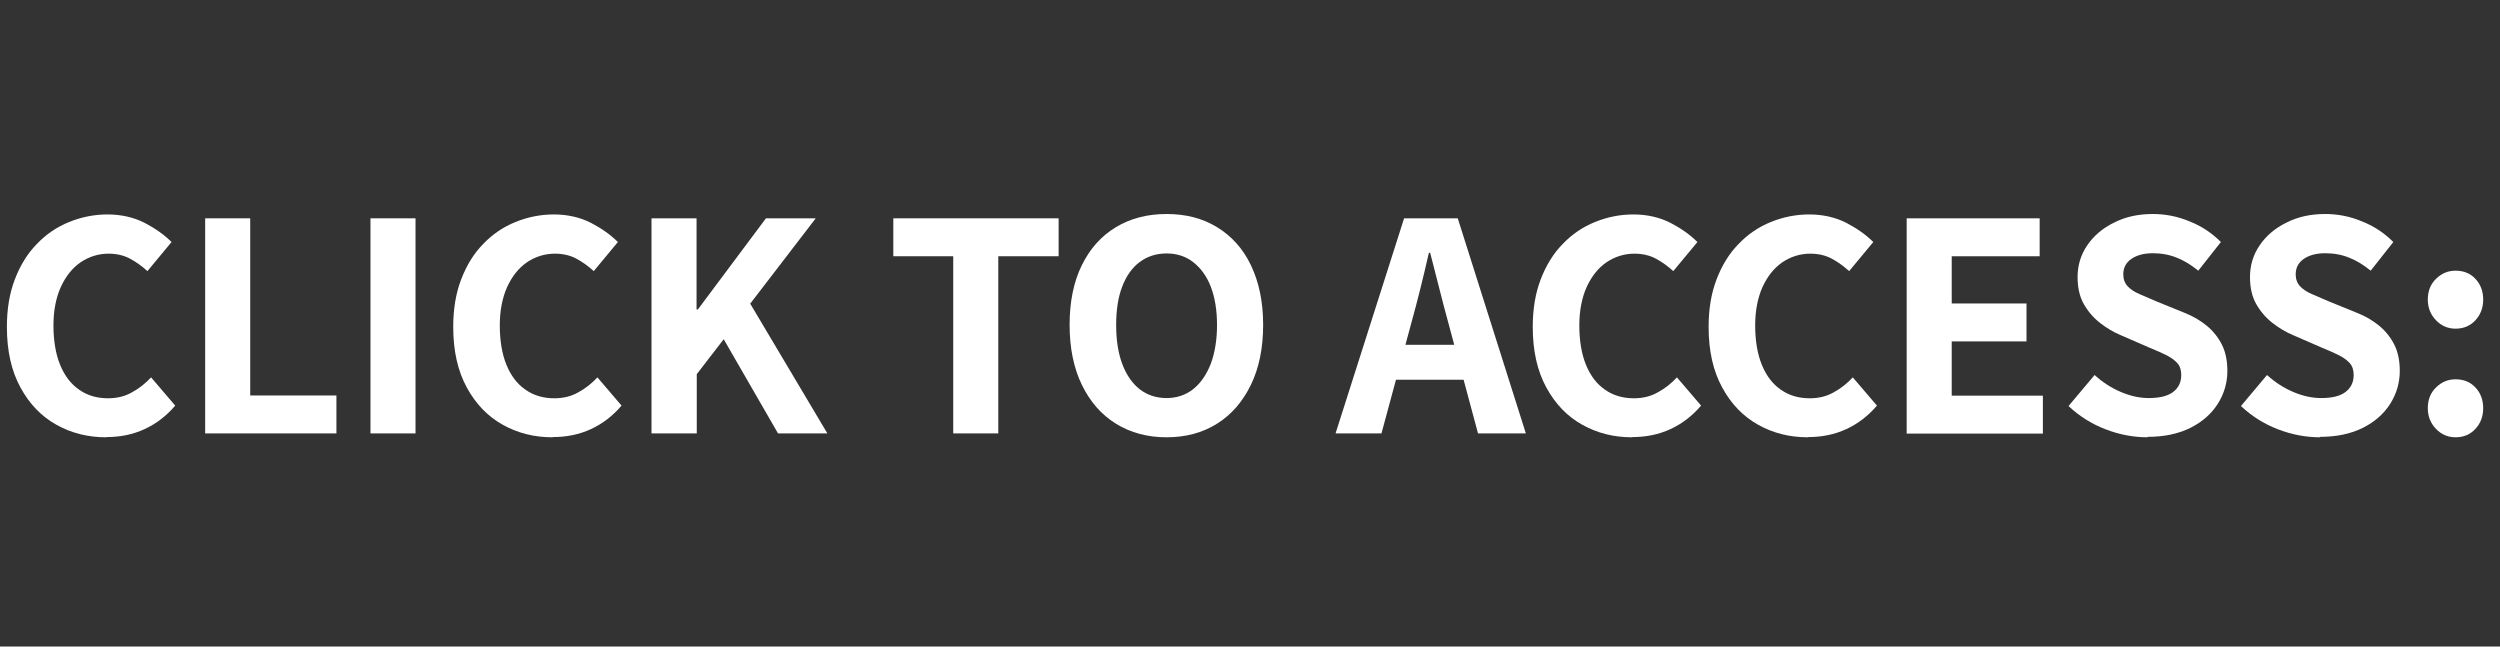 <?xml version="1.0" encoding="UTF-8"?><svg id="uuid-b0727798-8e02-42bf-8f91-4ef70e95bea4" xmlns="http://www.w3.org/2000/svg" viewBox="0 0 116 30"><rect x="0" y="0" width="116" height="30" fill="#333333" stroke="none"/><path d="m4.93,20.29c-.85,0-1.61-.19-2.31-.58s-1.25-.96-1.67-1.73-.63-1.7-.63-2.81c0-.83.12-1.56.37-2.21.25-.65.58-1.19,1.02-1.64.43-.45.93-.79,1.5-1.02s1.16-.35,1.78-.35,1.21.13,1.72.39c.5.26.92.56,1.25.89l-1.12,1.35c-.25-.23-.53-.43-.81-.58s-.62-.23-.99-.23c-.48,0-.91.14-1.3.4-.39.27-.69.65-.92,1.15-.22.49-.34,1.09-.34,1.78s.1,1.32.31,1.83.5.89.88,1.15c.38.27.83.4,1.34.4.42,0,.79-.09,1.12-.28.33-.18.62-.41.88-.69l1.12,1.31c-.41.48-.88.84-1.42,1.09s-1.13.37-1.77.37Z" style="fill:#fff;"/><path d="m9.52,20.11v-9.98h2.09v8.22h4v1.76h-6.1Z" style="fill:#fff;"/><path d="m17.19,20.11v-9.98h2.09v9.98h-2.09Z" style="fill:#fff;"/><path d="m25.64,20.29c-.85,0-1.61-.19-2.31-.58s-1.25-.96-1.67-1.73-.63-1.7-.63-2.81c0-.83.12-1.56.37-2.21.25-.65.58-1.19,1.02-1.64.43-.45.93-.79,1.5-1.02s1.16-.35,1.78-.35,1.21.13,1.72.39c.5.26.92.56,1.25.89l-1.12,1.35c-.25-.23-.53-.43-.81-.58s-.62-.23-.99-.23c-.48,0-.91.14-1.3.4-.39.27-.69.65-.92,1.15-.22.49-.34,1.09-.34,1.78s.1,1.32.31,1.83.5.89.88,1.15c.38.27.83.4,1.34.4.42,0,.79-.09,1.12-.28.33-.18.62-.41.88-.69l1.12,1.31c-.41.48-.88.84-1.42,1.09s-1.13.37-1.77.37Z" style="fill:#fff;"/><path d="m30.23,20.11v-9.98h2.09v4.23h.06l3.16-4.23h2.31l-3.04,3.96,3.58,6.02h-2.29l-2.52-4.37-1.25,1.62v2.75h-2.09Z" style="fill:#fff;"/><path d="m44.23,20.11v-8.22h-2.78v-1.76h7.67v1.76h-2.8v8.22h-2.09Z" style="fill:#fff;"/><path d="m54.13,20.29c-.89,0-1.67-.21-2.35-.63-.68-.42-1.2-1.02-1.58-1.8-.38-.78-.57-1.71-.57-2.79s.19-2,.57-2.77.9-1.35,1.58-1.76c.68-.41,1.46-.61,2.35-.61s1.67.2,2.34.61c.67.41,1.2.99,1.57,1.76s.57,1.69.57,2.77-.19,2.01-.57,2.79c-.38.78-.9,1.38-1.57,1.8-.67.42-1.45.63-2.34.63Zm0-1.82c.47,0,.88-.14,1.23-.41.35-.28.62-.67.82-1.18.19-.51.29-1.11.29-1.8s-.1-1.29-.29-1.78c-.19-.49-.47-.87-.82-1.14-.35-.27-.76-.4-1.23-.4s-.89.13-1.25.4c-.35.26-.62.64-.81,1.14-.19.49-.28,1.09-.28,1.78s.09,1.29.28,1.8c.19.51.46.9.81,1.18.35.27.77.41,1.25.41Z" style="fill:#fff;"/><path d="m61.97,20.11l3.18-9.98h2.49l3.16,9.98h-2.22l-1.38-5.14c-.14-.51-.28-1.04-.42-1.6-.14-.56-.28-1.11-.42-1.64h-.06c-.12.53-.25,1.08-.39,1.64-.14.56-.28,1.1-.42,1.6l-1.39,5.14h-2.14Zm2.02-2.49v-1.62h4.77v1.62h-4.77Z" style="fill:#fff;"/><path d="m75.73,20.29c-.85,0-1.61-.19-2.31-.58s-1.25-.96-1.67-1.73-.63-1.7-.63-2.81c0-.83.12-1.56.37-2.21.25-.65.58-1.19,1.02-1.64.43-.45.93-.79,1.5-1.02s1.16-.35,1.78-.35,1.21.13,1.72.39c.5.26.92.56,1.25.89l-1.12,1.35c-.25-.23-.53-.43-.81-.58s-.62-.23-.99-.23c-.48,0-.91.14-1.3.4-.39.27-.69.65-.92,1.15-.22.49-.34,1.09-.34,1.78s.1,1.32.31,1.83.5.89.88,1.15c.38.27.83.4,1.34.4.42,0,.79-.09,1.12-.28.33-.18.62-.41.88-.69l1.12,1.31c-.41.48-.88.84-1.42,1.09s-1.13.37-1.77.37Z" style="fill:#fff;"/><path d="m83.89,20.29c-.85,0-1.61-.19-2.31-.58s-1.25-.96-1.67-1.73-.63-1.7-.63-2.81c0-.83.12-1.56.37-2.21.25-.65.58-1.19,1.02-1.64.43-.45.93-.79,1.5-1.02s1.16-.35,1.78-.35,1.21.13,1.72.39c.5.26.92.56,1.25.89l-1.12,1.35c-.25-.23-.53-.43-.81-.58s-.62-.23-.99-.23c-.48,0-.91.14-1.3.4-.39.27-.69.65-.92,1.15-.22.49-.34,1.09-.34,1.78s.1,1.32.31,1.83.5.89.88,1.15c.38.27.83.4,1.34.4.42,0,.79-.09,1.12-.28.33-.18.62-.41.88-.69l1.12,1.31c-.41.48-.88.84-1.42,1.09s-1.13.37-1.77.37Z" style="fill:#fff;"/><path d="m88.47,20.11v-9.98h6.17v1.76h-4.08v2.19h3.47v1.76h-3.47v2.52h4.23v1.76h-6.33Z" style="fill:#fff;"/><path d="m99.65,20.29c-.65,0-1.3-.12-1.95-.37s-1.22-.61-1.72-1.08l1.21-1.44c.36.33.76.59,1.2.78.44.19.88.29,1.31.29.5,0,.88-.09,1.13-.28.25-.19.38-.45.38-.79,0-.23-.06-.42-.19-.56-.13-.14-.3-.26-.52-.37s-.48-.22-.77-.34l-1.31-.57c-.34-.14-.66-.33-.97-.57s-.56-.53-.76-.88-.29-.77-.29-1.26c0-.54.15-1.03.45-1.47.3-.44.71-.79,1.24-1.05.53-.27,1.12-.4,1.8-.4.58,0,1.15.11,1.7.34.56.22,1.04.54,1.46.96l-1.05,1.33c-.33-.27-.66-.47-.99-.6-.34-.14-.71-.21-1.12-.21s-.74.09-.99.26c-.25.17-.38.41-.38.72,0,.22.07.41.2.55.13.14.32.27.56.37s.5.22.79.34l1.28.52c.41.16.76.37,1.05.61.29.24.53.54.7.88s.25.75.25,1.21c0,.55-.15,1.06-.44,1.52-.29.46-.71.84-1.27,1.12-.56.28-1.22.42-1.99.42Z" style="fill:#fff;"/><path d="m107.65,20.29c-.65,0-1.3-.12-1.95-.37s-1.22-.61-1.72-1.08l1.21-1.44c.36.33.76.59,1.2.78.44.19.88.29,1.31.29.5,0,.88-.09,1.13-.28.25-.19.38-.45.38-.79,0-.23-.06-.42-.19-.56-.13-.14-.3-.26-.52-.37s-.48-.22-.77-.34l-1.31-.57c-.34-.14-.66-.33-.97-.57s-.56-.53-.76-.88-.29-.77-.29-1.26c0-.54.15-1.03.45-1.47.3-.44.71-.79,1.24-1.05.53-.27,1.12-.4,1.8-.4.58,0,1.15.11,1.7.34.56.22,1.04.54,1.46.96l-1.05,1.33c-.33-.27-.66-.47-.99-.6-.34-.14-.71-.21-1.12-.21s-.74.09-.99.26c-.25.17-.38.41-.38.72,0,.22.07.41.2.55.13.14.32.27.56.37s.5.22.79.34l1.28.52c.41.16.76.37,1.05.61.29.24.53.54.7.88s.25.75.25,1.21c0,.55-.15,1.06-.44,1.52-.29.46-.71.84-1.27,1.12-.56.28-1.22.42-1.99.42Z" style="fill:#fff;"/><path d="m113.94,15.25c-.36,0-.66-.13-.91-.39-.25-.26-.38-.58-.38-.96s.12-.71.38-.96c.25-.25.55-.38.91-.38.38,0,.69.13.92.38.24.25.36.58.36.96s-.12.7-.36.96-.55.39-.92.39Zm0,5.04c-.36,0-.66-.13-.91-.39-.25-.26-.38-.58-.38-.96s.12-.71.38-.96c.25-.25.55-.38.91-.38.38,0,.69.13.92.38.24.25.36.58.36.96s-.12.7-.36.96c-.24.26-.55.39-.92.39Z" style="fill:#fff;"/></svg>